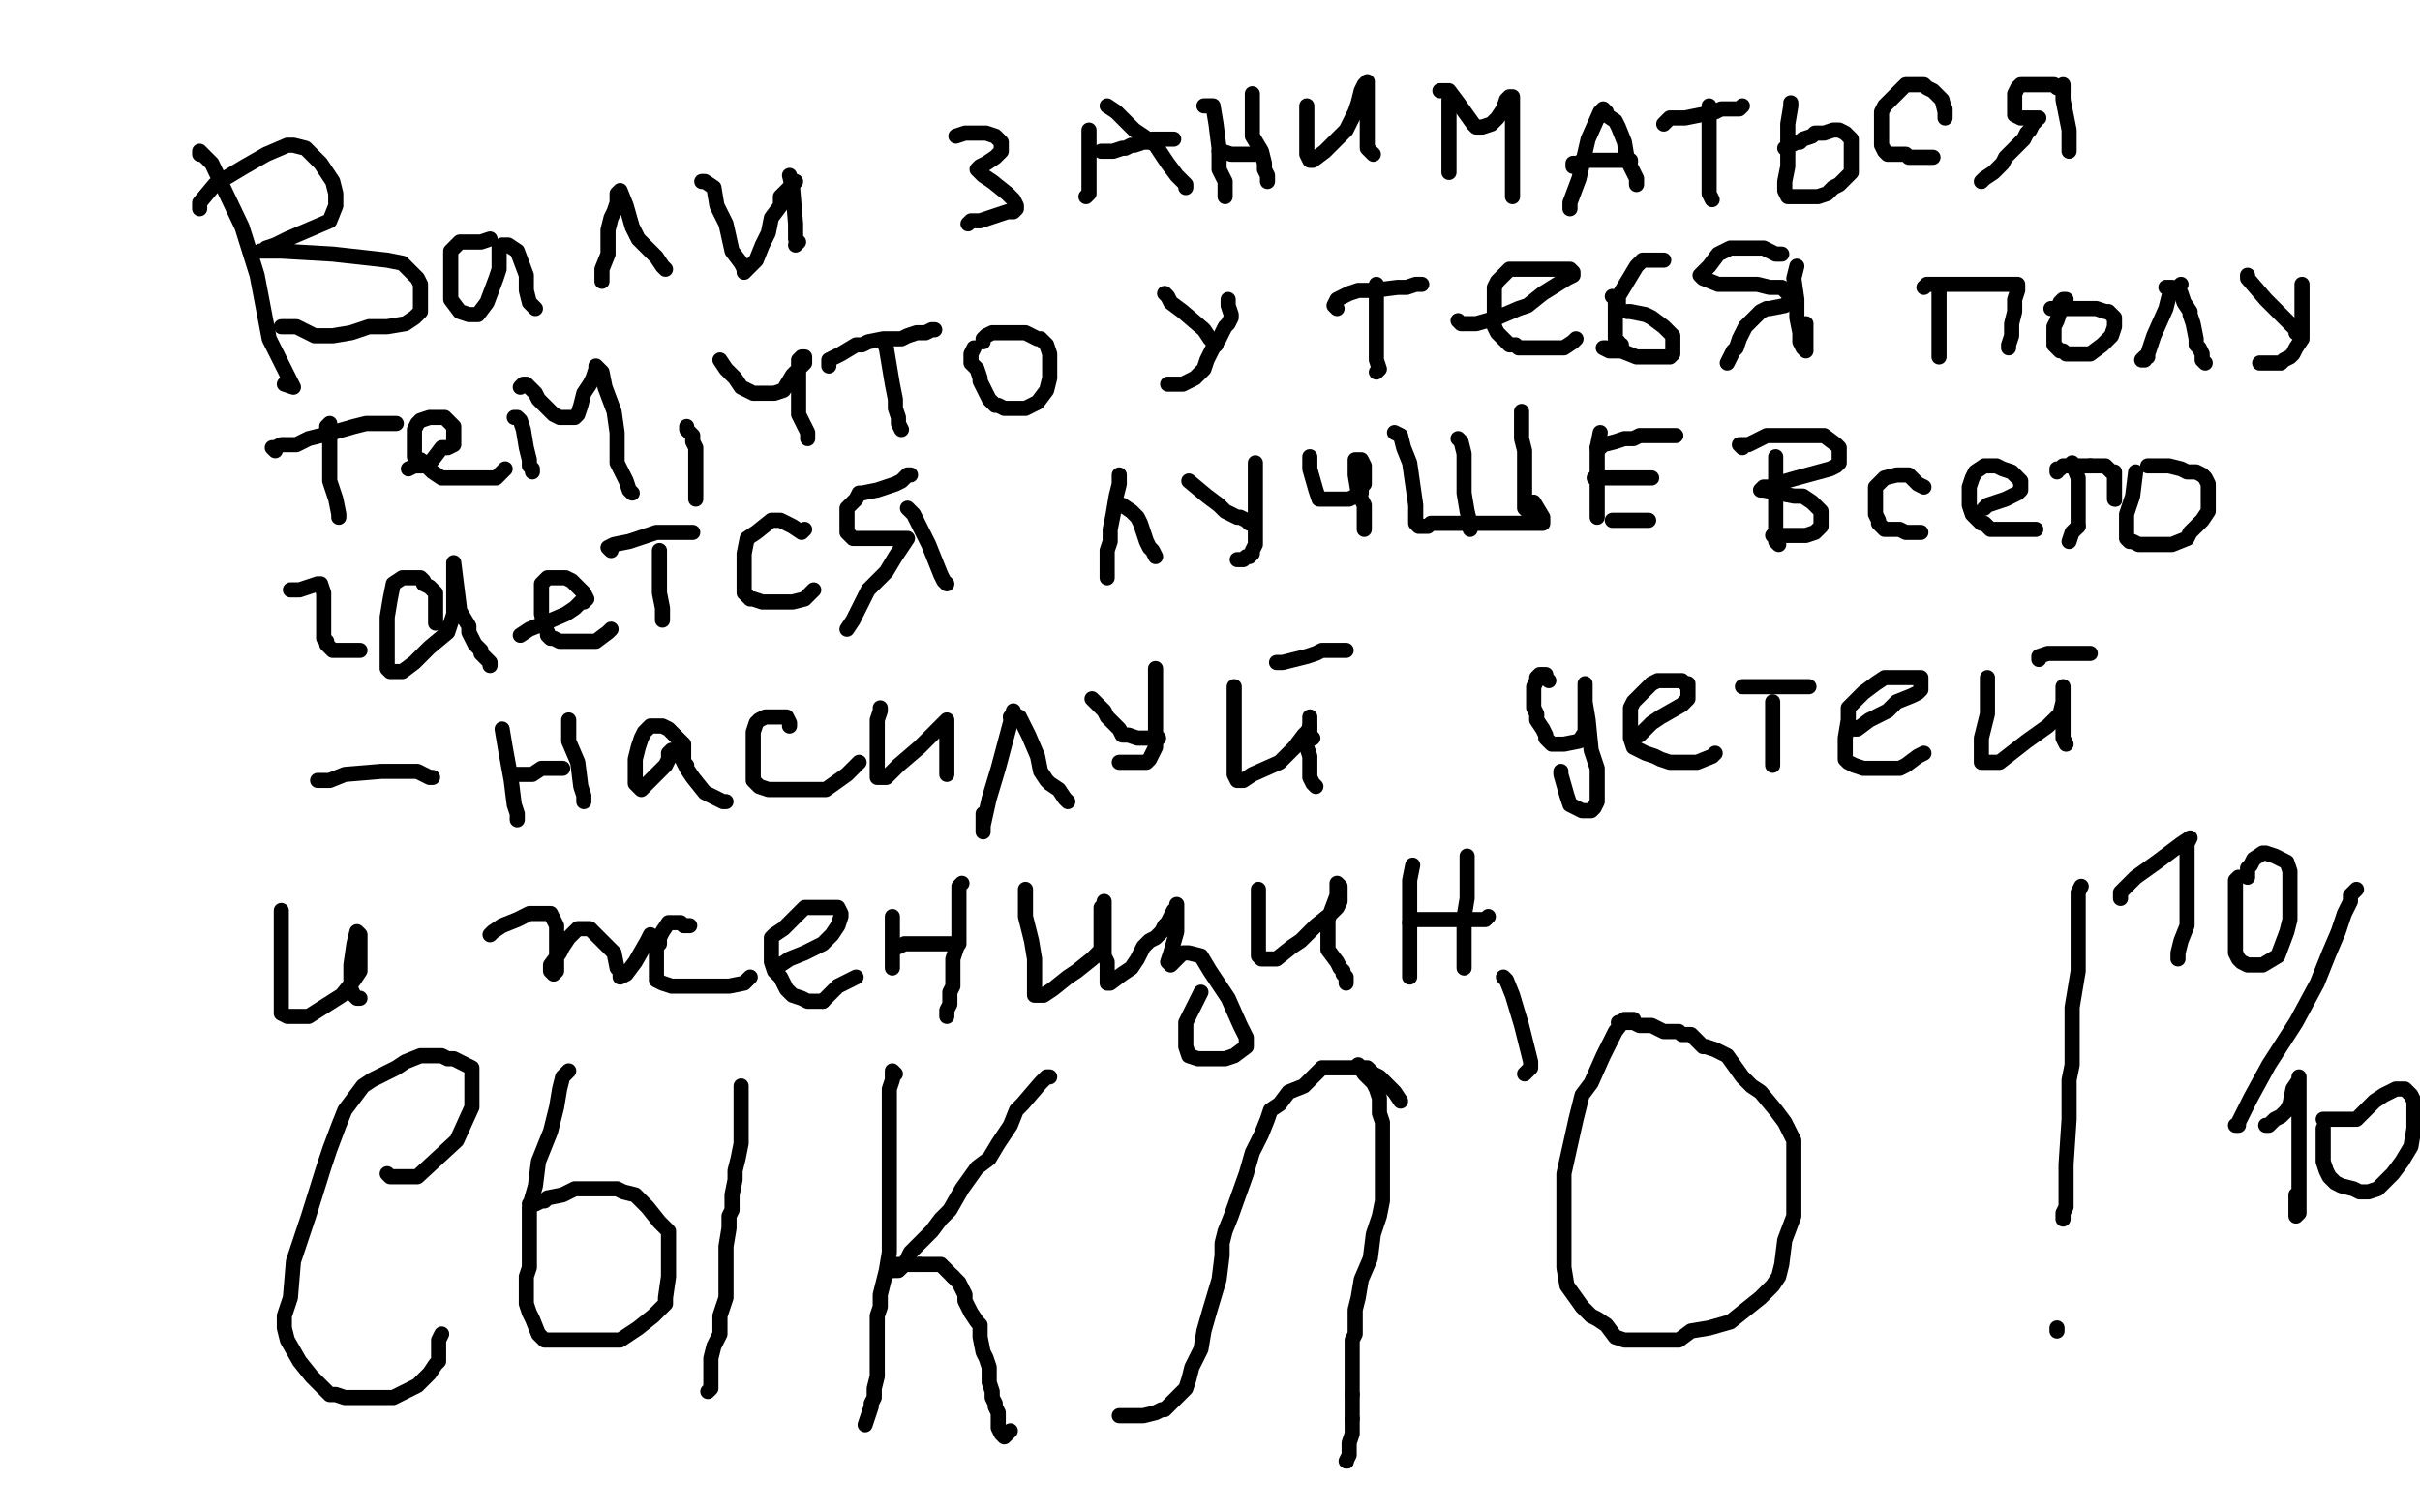 <?xml version="1.0" standalone="no"?>
<!DOCTYPE svg PUBLIC "-//W3C//DTD SVG 1.1//EN"
"http://www.w3.org/Graphics/SVG/1.1/DTD/svg11.dtd">

<svg width="800" height="500" version="1.1" xmlns="http://www.w3.org/2000/svg" xmlns:xlink="http://www.w3.org/1999/xlink" style="stroke-antialiasing: false"><desc>This SVG has been created on https://colorillo.com/</desc><rect x='0' y='0' width='800' height='500' style='fill: rgb(255,255,255); stroke-width:0' /><polyline points="66,51 66,50 66,50 70,54 70,54 80,75 80,75 85,91 85,91 89,112 89,112 96,126 96,126 97,128 97,128 94,127" style="fill: none; stroke: #000000; stroke-width: 5; stroke-linejoin: round; stroke-linecap: round; stroke-antialiasing: false; stroke-antialias: 0; opacity: 1.0"/>
<polyline points="66,69 66,68 66,68 66,67 66,67 71,61 71,61 81,55 81,55 88,51 88,51 95,48 95,48 97,48 97,48 101,49 106,54 110,60 111,64 111,68 109,73 102,76 95,79 91,81 88,82 87,83 86,83 93,83 110,84 128,86 133,87 138,92 139,94 139,100 139,103 137,105 134,107 128,108 122,108 116,110 110,111 104,111 98,108 95,108 94,108 93,108" style="fill: none; stroke: #000000; stroke-width: 5; stroke-linejoin: round; stroke-linecap: round; stroke-antialiasing: false; stroke-antialias: 0; opacity: 1.0"/>
<polyline points="162,79 159,80 159,80 158,80 158,80 157,80 157,80 156,80 156,80 155,80 153,80 152,80 149,83 149,89 149,92 149,97 149,99 152,103 155,104 156,104 157,104 158,104 161,100 164,92 165,89 165,87 165,85 165,83 165,82 166,81 168,81 171,83 174,91 174,96 175,100 176,101 177,102" style="fill: none; stroke: #000000; stroke-width: 5; stroke-linejoin: round; stroke-linecap: round; stroke-antialiasing: false; stroke-antialias: 0; opacity: 1.0"/>
<polyline points="199,93 199,89 199,89 201,84 201,84 201,79 201,79 201,78 201,78 201,77 201,76 202,72 203,70 204,67 204,65 204,64 205,63 207,68 209,75 211,79 213,81 214,82 216,84 217,85 219,88 220,89" style="fill: none; stroke: #000000; stroke-width: 5; stroke-linejoin: round; stroke-linecap: round; stroke-antialiasing: false; stroke-antialias: 0; opacity: 1.0"/>
<polyline points="232,60 233,60 233,60 236,62 236,62 237,68 237,68 240,74 240,74 242,83 242,83 245,87 245,87 246,89 246,89 246,90 247,89 250,86 252,81 254,77 255,72 258,68 258,65 260,63 261,62 263,60" style="fill: none; stroke: #000000; stroke-width: 5; stroke-linejoin: round; stroke-linecap: round; stroke-antialiasing: false; stroke-antialias: 0; opacity: 1.0"/>
<polyline points="261,58 262,62 262,62 263,74 263,74 263,79 263,79 264,80 264,80 263,81" style="fill: none; stroke: #000000; stroke-width: 5; stroke-linejoin: round; stroke-linecap: round; stroke-antialiasing: false; stroke-antialias: 0; opacity: 1.0"/>
<polyline points="316,45 319,44 319,44 322,44 322,44 324,44 324,44 326,44 326,44 329,45 329,45 330,46 330,46 331,47 331,47 331,48 331,50 329,52 326,54 324,55 323,56 325,58 328,60 333,64 335,66 336,68 336,69 335,70 333,70 327,72 324,73 323,73 322,73 321,73 320,74" style="fill: none; stroke: #000000; stroke-width: 5; stroke-linejoin: round; stroke-linecap: round; stroke-antialiasing: false; stroke-antialias: 0; opacity: 1.0"/>
<polyline points="360,43 360,48 360,48 360,55 360,55 360,61 360,61 360,64 360,64 359,65 359,65" style="fill: none; stroke: #000000; stroke-width: 5; stroke-linejoin: round; stroke-linecap: round; stroke-antialiasing: false; stroke-antialias: 0; opacity: 1.0"/>
<polyline points="366,35 369,37 369,37 371,39 371,39 375,43 375,43 378,45 378,45 382,48 382,48 386,54 386,54 389,58 389,58 391,60 392,61 392,62" style="fill: none; stroke: #000000; stroke-width: 5; stroke-linejoin: round; stroke-linecap: round; stroke-antialiasing: false; stroke-antialias: 0; opacity: 1.0"/>
<polyline points="364,50 365,50 365,50 368,50 368,50 371,49 371,49 372,49 372,49 374,48 374,48 375,48 375,48 378,47 379,47 380,47 381,46 384,46 388,46" style="fill: none; stroke: #000000; stroke-width: 5; stroke-linejoin: round; stroke-linecap: round; stroke-antialiasing: false; stroke-antialias: 0; opacity: 1.0"/>
<polyline points="398,35 401,35 401,35 402,41 402,41 403,49 403,49 403,56 403,56 405,60 405,60 405,64 405,64 405,65 405,65" style="fill: none; stroke: #000000; stroke-width: 5; stroke-linejoin: round; stroke-linecap: round; stroke-antialiasing: false; stroke-antialias: 0; opacity: 1.0"/>
<circle cx="416.5" cy="51.5" r="2" style="fill: #000000; stroke-antialiasing: false; stroke-antialias: 0; opacity: 1.0"/>
<polyline points="403,50 404,50 404,50 407,51 407,51 410,51 410,51 414,51 414,51 415,51 415,51 416,51 416,51" style="fill: none; stroke: #000000; stroke-width: 5; stroke-linejoin: round; stroke-linecap: round; stroke-antialiasing: false; stroke-antialias: 0; opacity: 1.0"/>
<polyline points="414,31 414,39 414,39 414,45 414,45 417,50 417,50 418,54 418,54 418,56 418,56 419,58 419,58 419,59 419,60" style="fill: none; stroke: #000000; stroke-width: 5; stroke-linejoin: round; stroke-linecap: round; stroke-antialiasing: false; stroke-antialias: 0; opacity: 1.0"/>
<polyline points="432,35 432,39 432,39 432,45 432,45 432,50 432,50 432,51 432,51 433,53 433,53 434,53 438,50 445,43 447,39 448,37 449,34 450,30 451,28 452,27 452,32 452,38 452,43 452,46 452,47 452,48 452,49 453,50 454,51" style="fill: none; stroke: #000000; stroke-width: 5; stroke-linejoin: round; stroke-linecap: round; stroke-antialiasing: false; stroke-antialias: 0; opacity: 1.0"/>
<polyline points="479,33 479,34 479,34 479,41 479,41 479,49 479,49 479,53 479,53 479,56 479,56 479,57 479,57" style="fill: none; stroke: #000000; stroke-width: 5; stroke-linejoin: round; stroke-linecap: round; stroke-antialiasing: false; stroke-antialias: 0; opacity: 1.0"/>
<polyline points="476,30 477,30 477,30 479,30 479,30 482,34 482,34 487,41 487,41 488,42 488,42 489,42 490,42 493,41 495,39 497,36 498,33 499,32 500,32 500,38 500,45 500,57 500,62 500,64 500,65" style="fill: none; stroke: #000000; stroke-width: 5; stroke-linejoin: round; stroke-linecap: round; stroke-antialiasing: false; stroke-antialias: 0; opacity: 1.0"/>
<polyline points="531,37 530,36 530,36 529,37 529,37 525,46 525,46 522,59 522,59 519,67 519,67 519,69 519,69 519,68" style="fill: none; stroke: #000000; stroke-width: 5; stroke-linejoin: round; stroke-linecap: round; stroke-antialiasing: false; stroke-antialias: 0; opacity: 1.0"/>
<polyline points="529,38 531,38 531,38 534,40 534,40 535,42 535,42 537,47 537,47 538,53 538,53 540,57 540,57 541,59 541,59 541,60 541,61" style="fill: none; stroke: #000000; stroke-width: 5; stroke-linejoin: round; stroke-linecap: round; stroke-antialiasing: false; stroke-antialias: 0; opacity: 1.0"/>
<polyline points="520,55 520,54 520,54 522,54 522,54 523,53 523,53 527,53 527,53 531,53 531,53 533,53 533,53 534,53 535,53 537,53 539,53" style="fill: none; stroke: #000000; stroke-width: 5; stroke-linejoin: round; stroke-linecap: round; stroke-antialiasing: false; stroke-antialias: 0; opacity: 1.0"/>
<circle cx="539.5" cy="53.5" r="2" style="fill: #000000; stroke-antialiasing: false; stroke-antialias: 0; opacity: 1.0"/>
<polyline points="565,35 565,43 565,43 565,47 565,47 565,54 565,54 565,59 565,59 565,62 565,62 565,63 565,63 565,64 565,64 566,66" style="fill: none; stroke: #000000; stroke-width: 5; stroke-linejoin: round; stroke-linecap: round; stroke-antialiasing: false; stroke-antialias: 0; opacity: 1.0"/>
<polyline points="550,41 551,40 551,40 552,39 552,39 553,39 553,39 557,39 557,39 562,38 562,38 567,37 567,37 569,36 569,36 571,36 573,36 574,36 575,36 576,35" style="fill: none; stroke: #000000; stroke-width: 5; stroke-linejoin: round; stroke-linecap: round; stroke-antialiasing: false; stroke-antialias: 0; opacity: 1.0"/>
<polyline points="592,34 592,35 592,35 591,41 591,41 591,49 591,49 591,55 591,55 590,60 590,60 590,62 590,62 590,63 590,63 591,65 592,65 596,65 601,65 604,64 606,62 608,61 609,60 612,57 612,54 612,52 612,50 612,49 612,46 610,44 608,43 607,43 606,43 603,44 602,44 601,44 600,44 599,45 596,46 595,47 594,47 592,48 590,49" style="fill: none; stroke: #000000; stroke-width: 5; stroke-linejoin: round; stroke-linecap: round; stroke-antialiasing: false; stroke-antialias: 0; opacity: 1.0"/>
<polyline points="643,36 643,37 643,37 643,39 643,39 643,37 642,33 641,32 640,31 639,30 637,29 636,28 635,28 634,28 633,28 630,28 625,33 623,35 622,37 622,39 622,42 622,45 622,48 623,50 624,51 626,51 627,51 630,51 631,52 633,52 634,52 637,52 639,52" style="fill: none; stroke: #000000; stroke-width: 5; stroke-linejoin: round; stroke-linecap: round; stroke-antialiasing: false; stroke-antialias: 0; opacity: 1.0"/>
<polyline points="682,28 682,30 682,30 682,33 682,33 683,38 683,38 684,43 684,43 684,47 684,47 684,50 684,50" style="fill: none; stroke: #000000; stroke-width: 5; stroke-linejoin: round; stroke-linecap: round; stroke-antialiasing: false; stroke-antialias: 0; opacity: 1.0"/>
<polyline points="682,29 681,29 681,29 680,29 680,29 679,28 679,28 678,28 678,28 677,28 677,28 675,28 675,28 673,28 671,28 669,28 668,28 667,29 666,31 666,32 666,35 666,36 666,37 666,38 668,39 669,39 670,39 671,39 672,39 673,39 674,39 673,39 673,40 672,41 671,43 670,44 669,46 668,47 667,48 666,49 664,51 663,52 662,54 659,57 656,59 655,60" style="fill: none; stroke: #000000; stroke-width: 5; stroke-linejoin: round; stroke-linecap: round; stroke-antialiasing: false; stroke-antialias: 0; opacity: 1.0"/>
<polyline points="108,141 109,140 109,140 109,141 109,141 109,147 109,147 109,152 109,152 109,155 109,155 109,159 109,159 111,165 111,165 112,170 112,171" style="fill: none; stroke: #000000; stroke-width: 5; stroke-linejoin: round; stroke-linecap: round; stroke-antialiasing: false; stroke-antialias: 0; opacity: 1.0"/>
<polyline points="91,149 90,148 90,148 91,148 91,148 93,147 93,147 95,147 95,147 98,147 98,147 102,145 102,145 110,143 117,141 121,140 123,140 125,140 127,140 129,140 130,140 131,140" style="fill: none; stroke: #000000; stroke-width: 5; stroke-linejoin: round; stroke-linecap: round; stroke-antialiasing: false; stroke-antialias: 0; opacity: 1.0"/>
<polyline points="135,155 137,154 137,154 138,154 138,154 140,154 140,154 143,152 143,152 146,148 147,148 148,148 150,147 150,145 150,144 150,143 150,141 148,139 147,138 146,138 145,138 144,138 142,138 139,139 138,140 137,142 137,143 137,148 137,150 137,151 138,152 139,152 140,153 142,155 143,156 146,158 147,158 148,158 152,158 154,158 156,158 158,158 161,158 162,158 164,158 166,156 167,155" style="fill: none; stroke: #000000; stroke-width: 5; stroke-linejoin: round; stroke-linecap: round; stroke-antialiasing: false; stroke-antialias: 0; opacity: 1.0"/>
<polyline points="170,138 171,138 171,138 172,139 172,139 173,142 173,142 174,148 174,148 175,152 175,152 175,154 175,154 176,155 176,155 176,156" style="fill: none; stroke: #000000; stroke-width: 5; stroke-linejoin: round; stroke-linecap: round; stroke-antialiasing: false; stroke-antialias: 0; opacity: 1.0"/>
<polyline points="172,128 173,127 173,127 174,127 174,127 175,128 175,128 176,129 176,129 177,130 177,130 178,132 178,132 179,133 179,133 181,135 182,136 183,137 185,138 186,138 187,138 188,138 189,138 190,138 191,137 192,134 193,130 195,127 196,125 197,122 197,121 199,123 200,128 203,136 204,143 204,149 204,151 204,152 204,153 205,155 207,159 208,162 209,163" style="fill: none; stroke: #000000; stroke-width: 5; stroke-linejoin: round; stroke-linecap: round; stroke-antialiasing: false; stroke-antialias: 0; opacity: 1.0"/>
<polyline points="227,141 227,142 227,142 228,143 228,143 229,144 229,144 229,146 229,146 230,148 230,148 230,151 230,151 230,156 230,156 230,161 230,165" style="fill: none; stroke: #000000; stroke-width: 5; stroke-linejoin: round; stroke-linecap: round; stroke-antialiasing: false; stroke-antialias: 0; opacity: 1.0"/>
<polyline points="238,119 240,122 240,122 242,124 242,124 243,125 243,125 245,128 245,128 249,130 250,130 253,130 256,130 259,129 262,124 264,122 266,120 266,119 266,118 265,118 264,119 264,122 264,129 264,137 267,143 267,144 267,145" style="fill: none; stroke: #000000; stroke-width: 5; stroke-linejoin: round; stroke-linecap: round; stroke-antialiasing: false; stroke-antialias: 0; opacity: 1.0"/>
<polyline points="292,113 293,115 293,115 294,121 294,121 295,127 295,127 296,132 296,132 296,133 296,133 296,135 296,135 297,138 297,140 298,142" style="fill: none; stroke: #000000; stroke-width: 5; stroke-linejoin: round; stroke-linecap: round; stroke-antialiasing: false; stroke-antialias: 0; opacity: 1.0"/>
<polyline points="274,121 274,120 274,120 274,119 274,119 276,118 276,118 278,117 278,117 283,114 283,114 285,114 285,114 287,113 287,113 292,112 295,112 298,112 300,111 303,110 304,110 305,110 306,110 308,109 309,109" style="fill: none; stroke: #000000; stroke-width: 5; stroke-linejoin: round; stroke-linecap: round; stroke-antialiasing: false; stroke-antialias: 0; opacity: 1.0"/>
<polyline points="322,115 321,117 321,117 321,118 321,118 321,119 321,119 321,120 321,120 323,122 323,122 324,125 324,125 324,126 324,126 326,130 327,132 329,134 330,134 332,135 335,135 339,135 343,133 346,129 347,125 347,122 347,119 347,117 346,114 344,112 343,112 341,111 339,110 338,110 336,110 334,110 333,110 332,110 330,110 329,110 328,110 326,111 325,112 325,113" style="fill: none; stroke: #000000; stroke-width: 5; stroke-linejoin: round; stroke-linecap: round; stroke-antialiasing: false; stroke-antialias: 0; opacity: 1.0"/>
<polyline points="385,97 386,98 386,98 387,100 387,100 391,103 391,103 398,109 398,109 400,112 400,112 402,114 402,114" style="fill: none; stroke: #000000; stroke-width: 5; stroke-linejoin: round; stroke-linecap: round; stroke-antialiasing: false; stroke-antialias: 0; opacity: 1.0"/>
<polyline points="406,99 406,101 406,101 407,104 407,104 407,105 407,105 406,107 406,107 405,108 405,108 403,112 403,112 401,115 401,115 399,119 398,122 397,123 395,125 391,127 390,127 387,127 386,127 388,127 390,127" style="fill: none; stroke: #000000; stroke-width: 5; stroke-linejoin: round; stroke-linecap: round; stroke-antialiasing: false; stroke-antialias: 0; opacity: 1.0"/>
<polyline points="455,94 455,97 455,97 455,104 455,104 455,113 455,113 455,119 455,119 456,122 456,122 455,123" style="fill: none; stroke: #000000; stroke-width: 5; stroke-linejoin: round; stroke-linecap: round; stroke-antialiasing: false; stroke-antialias: 0; opacity: 1.0"/>
<polyline points="442,102 441,101 441,101 442,99 442,99 446,97 446,97 449,96 449,96 450,96 454,96 462,95 465,95 468,94 469,94 470,94" style="fill: none; stroke: #000000; stroke-width: 5; stroke-linejoin: round; stroke-linecap: round; stroke-antialiasing: false; stroke-antialias: 0; opacity: 1.0"/>
<polyline points="482,106 483,107 483,107 488,107 488,107 495,105 495,105 502,102 502,102 505,101 505,101 510,97 510,97 518,92 518,92 520,91 520,90 519,89 517,89 515,89 510,89 505,89 500,89 499,89 498,90 497,91 496,92 495,93 494,95 494,97 494,100 494,103 494,106 494,108 495,110 496,111 497,112 498,113 499,114 501,114 502,115 503,115 504,115 506,115 510,115 512,115 515,115 517,115 520,113 521,112" style="fill: none; stroke: #000000; stroke-width: 5; stroke-linejoin: round; stroke-linecap: round; stroke-antialiasing: false; stroke-antialias: 0; opacity: 1.0"/>
<polyline points="533,98 534,99 534,99 534,103 534,103 534,107 534,107 534,112 534,112 535,113 535,113 535,114 536,114 536,115" style="fill: none; stroke: #000000; stroke-width: 5; stroke-linejoin: round; stroke-linecap: round; stroke-antialiasing: false; stroke-antialias: 0; opacity: 1.0"/>
<polyline points="535,102 535,98 535,98 538,93 538,93 541,88 541,88 543,86 543,86 546,86 547,86 549,86 550,86" style="fill: none; stroke: #000000; stroke-width: 5; stroke-linejoin: round; stroke-linecap: round; stroke-antialiasing: false; stroke-antialias: 0; opacity: 1.0"/>
<polyline points="539,103 538,103 538,103 539,103 539,103 544,104 546,105 550,108 553,111 553,113 553,116 553,117 552,118 550,118 548,118 544,118 541,118 536,116 532,116 530,115 531,115" style="fill: none; stroke: #000000; stroke-width: 5; stroke-linejoin: round; stroke-linecap: round; stroke-antialiasing: false; stroke-antialias: 0; opacity: 1.0"/>
<polyline points="594,88 593,92 593,92 594,99 594,99 594,102 594,102 594,105 594,105 595,110 595,110 595,113 596,115 597,116 597,113 597,107" style="fill: none; stroke: #000000; stroke-width: 5; stroke-linejoin: round; stroke-linecap: round; stroke-antialiasing: false; stroke-antialias: 0; opacity: 1.0"/>
<polyline points="589,84 588,84 588,84 587,84 587,84 585,83 585,83 583,82 583,82 582,82 582,82 581,82 581,82 578,82 578,82 575,82 572,82 570,83 568,84 565,88 564,89 563,90 562,91 563,92 568,94 570,94 571,94 572,94 574,94 576,94 577,94 578,94 581,94 585,95 586,95 587,95 589,95 591,97 592,98 593,99 591,100 590,101 585,102 584,102 582,103 581,104 577,108 575,112 574,115 573,116 572,118 571,120" style="fill: none; stroke: #000000; stroke-width: 5; stroke-linejoin: round; stroke-linecap: round; stroke-antialiasing: false; stroke-antialias: 0; opacity: 1.0"/>
<polyline points="641,96 641,102 641,102 641,109 641,109 641,115 641,115 641,117 641,117 641,118 641,118" style="fill: none; stroke: #000000; stroke-width: 5; stroke-linejoin: round; stroke-linecap: round; stroke-antialiasing: false; stroke-antialias: 0; opacity: 1.0"/>
<polyline points="636,95 637,94 637,94 643,94 643,94 649,94 649,94 655,94 655,94 657,94 657,94 661,94 661,94 663,94 665,94 667,94 667,96 666,99 666,103 665,107 665,111 664,114 664,115" style="fill: none; stroke: #000000; stroke-width: 5; stroke-linejoin: round; stroke-linecap: round; stroke-antialiasing: false; stroke-antialias: 0; opacity: 1.0"/>
<polyline points="683,99 682,99 682,99 681,100 681,100 681,103 681,103 680,106 680,106 679,108 679,108 679,109 679,109 679,110 679,113 679,114 680,115 681,116 682,116 683,117 684,117 687,117 691,117 695,114 696,113 698,111 699,108 699,107 699,106 699,105 697,103 696,103 693,102 692,102 689,102 688,102 687,102 686,102 685,102 684,102 682,102 679,102 678,102" style="fill: none; stroke: #000000; stroke-width: 5; stroke-linejoin: round; stroke-linecap: round; stroke-antialiasing: false; stroke-antialias: 0; opacity: 1.0"/>
<polyline points="721,94 720,95 720,95 718,97 718,97 717,98 717,98 716,102 716,102 712,111 712,111 710,117 710,118 709,118 708,119 709,119" style="fill: none; stroke: #000000; stroke-width: 5; stroke-linejoin: round; stroke-linecap: round; stroke-antialiasing: false; stroke-antialias: 0; opacity: 1.0"/>
<polyline points="716,95 718,95 718,95 721,97 721,97 722,100 722,100 724,103 724,103 724,104 724,104 725,107 725,107 726,112 726,114 727,115 728,117 728,118 728,119 729,120" style="fill: none; stroke: #000000; stroke-width: 5; stroke-linejoin: round; stroke-linecap: round; stroke-antialiasing: false; stroke-antialias: 0; opacity: 1.0"/>
<polyline points="743,91 743,92 743,92 749,99 749,99 751,101 751,101 753,103 753,103 754,104 754,104 756,106 758,108 759,109 759,110" style="fill: none; stroke: #000000; stroke-width: 5; stroke-linejoin: round; stroke-linecap: round; stroke-antialiasing: false; stroke-antialias: 0; opacity: 1.0"/>
<polyline points="761,94 761,96 761,96 761,100 761,100 761,104 761,104 761,107 761,107 761,109 761,109 761,111 761,111 761,112 761,112 759,115 758,117 757,118 755,119 754,120 752,120 751,120 749,120 748,120 747,120" style="fill: none; stroke: #000000; stroke-width: 5; stroke-linejoin: round; stroke-linecap: round; stroke-antialiasing: false; stroke-antialias: 0; opacity: 1.0"/>
<polyline points="96,195 99,195 99,195 102,194 102,194 105,193 105,193 106,193 106,193 107,196 107,202 107,206 107,209 107,211 108,212 108,213 110,215 111,215 113,215 116,215 118,215 119,215" style="fill: none; stroke: #000000; stroke-width: 5; stroke-linejoin: round; stroke-linecap: round; stroke-antialiasing: false; stroke-antialias: 0; opacity: 1.0"/>
<polyline points="144,206 144,205 144,205 144,203 144,203 144,201 144,201 144,200 144,200 144,198 144,198 144,197 144,197 144,196 144,196 142,194 140,193 140,192 139,191 138,191 137,191 136,191 135,191 133,191 130,193 129,198 128,204 128,208 128,213 128,218 128,221 129,222 130,222 133,222 137,219 142,214 148,209 150,203 150,195 150,189 150,186 151,194 152,202 155,207 155,208 155,209 156,211 157,213 158,214 159,215 159,216 160,217 161,218 162,219 162,220" style="fill: none; stroke: #000000; stroke-width: 5; stroke-linejoin: round; stroke-linecap: round; stroke-antialiasing: false; stroke-antialias: 0; opacity: 1.0"/>
<polyline points="172,210 175,208 175,208 180,206 180,206 187,203 187,203 190,201 190,201 192,199 192,199 193,199 193,199 194,198 193,196 191,194 190,193 189,192 187,191 186,191 185,191 184,191 182,191 181,191 179,193 179,195 179,196 179,198 179,200 179,203 180,207 181,209 181,210 182,211 183,211 185,212 186,212 188,212 189,212 191,212 192,212 193,212 195,212 197,212 201,209 202,208" style="fill: none; stroke: #000000; stroke-width: 5; stroke-linejoin: round; stroke-linecap: round; stroke-antialiasing: false; stroke-antialias: 0; opacity: 1.0"/>
<polyline points="218,182 218,184 218,184 218,188 218,188 218,192 218,192 218,196 218,196 219,201 219,201 219,203 219,203 219,205 219,205" style="fill: none; stroke: #000000; stroke-width: 5; stroke-linejoin: round; stroke-linecap: round; stroke-antialiasing: false; stroke-antialias: 0; opacity: 1.0"/>
<polyline points="202,182 201,181 201,181 203,180 203,180 208,179 208,179 214,177 214,177 217,176 217,176 221,176 224,176 226,176 228,176 229,176" style="fill: none; stroke: #000000; stroke-width: 5; stroke-linejoin: round; stroke-linecap: round; stroke-antialiasing: false; stroke-antialias: 0; opacity: 1.0"/>
<polyline points="266,175 265,176 265,176 262,174 262,174 260,173 260,173 258,172 258,172 257,172 257,172 255,172 250,176 247,178 246,183 246,190 246,194 246,196 247,197 248,198 249,198 252,199 254,199 259,199 262,199 266,198 268,196 269,195" style="fill: none; stroke: #000000; stroke-width: 5; stroke-linejoin: round; stroke-linecap: round; stroke-antialiasing: false; stroke-antialias: 0; opacity: 1.0"/>
<polyline points="300,168 302,170 302,170 304,174 304,174 307,180 307,180 309,185 309,185 311,190 311,190 312,192 312,192 313,193 313,193" style="fill: none; stroke: #000000; stroke-width: 5; stroke-linejoin: round; stroke-linecap: round; stroke-antialiasing: false; stroke-antialias: 0; opacity: 1.0"/>
<polyline points="301,157 300,157 300,157 299,158 299,158 298,159 298,159 296,160 293,161 290,162 285,163 284,163 283,165 282,166 280,168 280,170 280,173 280,174 280,176 282,178 283,178 285,178 289,178 294,178 298,178 299,178 300,178 298,181 296,184 293,189 287,195 285,199 282,205 280,208" style="fill: none; stroke: #000000; stroke-width: 5; stroke-linejoin: round; stroke-linecap: round; stroke-antialiasing: false; stroke-antialias: 0; opacity: 1.0"/>
<polyline points="370,157 370,160 370,160 369,164 369,164 368,170 368,170 367,175 367,175 367,177 367,177 367,179 367,179 366,182 366,182 366,184 366,185 366,186 366,188 366,191" style="fill: none; stroke: #000000; stroke-width: 5; stroke-linejoin: round; stroke-linecap: round; stroke-antialiasing: false; stroke-antialias: 0; opacity: 1.0"/>
<polyline points="371,167 374,169 374,169 376,171 376,171 377,173 377,173 378,176 378,176 379,179 379,179 380,181 380,181 381,182 382,184" style="fill: none; stroke: #000000; stroke-width: 5; stroke-linejoin: round; stroke-linecap: round; stroke-antialiasing: false; stroke-antialias: 0; opacity: 1.0"/>
<polyline points="393,159 399,164 399,164 403,167 403,167 404,168 404,168 405,169 405,169 407,170 407,170 409,171 409,171 410,171 410,171 412,172 413,173 414,173" style="fill: none; stroke: #000000; stroke-width: 5; stroke-linejoin: round; stroke-linecap: round; stroke-antialiasing: false; stroke-antialias: 0; opacity: 1.0"/>
<polyline points="415,153 415,156 415,156 415,162 415,162 415,168 415,168 415,172 415,172 415,174 415,174 415,176 415,176 415,180 415,180 414,182 414,183 413,184 412,184 411,185 410,185 409,185" style="fill: none; stroke: #000000; stroke-width: 5; stroke-linejoin: round; stroke-linecap: round; stroke-antialiasing: false; stroke-antialias: 0; opacity: 1.0"/>
<polyline points="433,151 433,155 433,155 435,162 435,162 436,165 436,165 438,165 442,165 444,165 446,165 450,163 450,161 451,160 451,157 451,155 451,154 450,152 449,152 448,152 448,157 449,163 451,167 451,169 451,170 451,172 451,174 451,175" style="fill: none; stroke: #000000; stroke-width: 5; stroke-linejoin: round; stroke-linecap: round; stroke-antialiasing: false; stroke-antialias: 0; opacity: 1.0"/>
<polyline points="461,143 463,144 463,144 464,148 464,148 466,153 466,153 467,160 467,160 468,167 468,167 468,172 468,172 468,173 468,173 469,174 470,174 471,174 472,174 473,173 476,173 486,173 492,173 500,173 503,173 505,173 506,173 507,173 508,173 509,173 510,173 510,171 507,166" style="fill: none; stroke: #000000; stroke-width: 5; stroke-linejoin: round; stroke-linecap: round; stroke-antialiasing: false; stroke-antialias: 0; opacity: 1.0"/>
<polyline points="503,136 503,141 503,141 503,145 503,145 504,149 504,149 504,155 504,155 504,161 504,161 504,166 504,166 504,168 504,168 505,169" style="fill: none; stroke: #000000; stroke-width: 5; stroke-linejoin: round; stroke-linecap: round; stroke-antialiasing: false; stroke-antialias: 0; opacity: 1.0"/>
<polyline points="482,145 483,146 483,146 484,150 484,150 484,155 484,155 484,159 484,159 484,163 484,163 485,169 485,169 486,173 486,173 486,174 486,175" style="fill: none; stroke: #000000; stroke-width: 5; stroke-linejoin: round; stroke-linecap: round; stroke-antialiasing: false; stroke-antialias: 0; opacity: 1.0"/>
<polyline points="529,143 528,148 528,148 528,159 528,159 528,165 528,165 528,170 528,170 528,171 528,171" style="fill: none; stroke: #000000; stroke-width: 5; stroke-linejoin: round; stroke-linecap: round; stroke-antialiasing: false; stroke-antialias: 0; opacity: 1.0"/>
<polyline points="528,148 529,148 529,148 530,147 530,147 534,146 534,146 537,145 537,145 540,145 540,145 542,144 542,144 543,144 543,144 545,144 547,144 550,144 553,144 554,144" style="fill: none; stroke: #000000; stroke-width: 5; stroke-linejoin: round; stroke-linecap: round; stroke-antialiasing: false; stroke-antialias: 0; opacity: 1.0"/>
<polyline points="527,158 529,158 529,158 534,158 534,158 539,158 539,158 543,158 543,158 545,158 545,158 546,158 546,158" style="fill: none; stroke: #000000; stroke-width: 5; stroke-linejoin: round; stroke-linecap: round; stroke-antialiasing: false; stroke-antialias: 0; opacity: 1.0"/>
<polyline points="533,172 536,172 536,172 539,172 539,172 541,172 541,172 544,172 544,172 545,172 545,172" style="fill: none; stroke: #000000; stroke-width: 5; stroke-linejoin: round; stroke-linecap: round; stroke-antialiasing: false; stroke-antialias: 0; opacity: 1.0"/>
<polyline points="587,151 587,153 587,153 587,158 587,158 587,162 587,162 587,167 587,167 587,170 587,170 587,173 587,173 587,177 587,177 587,179 588,180" style="fill: none; stroke: #000000; stroke-width: 5; stroke-linejoin: round; stroke-linecap: round; stroke-antialiasing: false; stroke-antialias: 0; opacity: 1.0"/>
<polyline points="576,148 575,147 575,147 576,147 576,147 578,147 578,147 580,146 580,146 584,144 584,144 586,144 586,144 589,144 589,144 594,144 599,144 601,144 603,144 607,147 608,148 608,149 608,150 608,152 608,153 607,154 605,155 594,158 587,160 585,161 584,161 583,161 582,162 583,162 588,163 593,164 596,164 599,166 600,167 602,169 602,170 602,172 602,173 602,174 600,176 597,177 595,177 592,177 589,177 587,177 586,177" style="fill: none; stroke: #000000; stroke-width: 5; stroke-linejoin: round; stroke-linecap: round; stroke-antialiasing: false; stroke-antialias: 0; opacity: 1.0"/>
<polyline points="636,161 634,160 634,160 633,159 633,159 631,157 631,157 630,157 630,157 629,157 629,157 628,157 627,157 623,158 622,159 620,161 620,164 620,167 620,169 620,170 621,172 621,173 622,174 623,175 624,175 626,175 627,175 628,175 630,176 632,176 635,176" style="fill: none; stroke: #000000; stroke-width: 5; stroke-linejoin: round; stroke-linecap: round; stroke-antialiasing: false; stroke-antialias: 0; opacity: 1.0"/>
<polyline points="656,168 657,167 657,167 660,166 660,166 663,165 663,165 665,164 665,164 667,163 667,163 668,162 668,162 668,161 668,161 668,160 668,159 667,158 666,157 665,156 662,155 660,154 658,154 657,154 656,154 653,156 652,158 651,161 651,164 651,166 651,167 652,170 653,171 654,172 655,173 656,173 658,175 659,175 660,175 661,175 662,175 664,175 666,175 668,175 672,175 673,175" style="fill: none; stroke: #000000; stroke-width: 5; stroke-linejoin: round; stroke-linecap: round; stroke-antialiasing: false; stroke-antialias: 0; opacity: 1.0"/>
<polyline points="687,174 686,175 685,176 684,179" style="fill: none; stroke: #000000; stroke-width: 5; stroke-linejoin: round; stroke-linecap: round; stroke-antialiasing: false; stroke-antialias: 0; opacity: 1.0"/>
<polyline points="680,156 680,155 680,155 681,155 681,155 682,154 682,154 685,154 685,154 689,154 689,154 691,154 691,154" style="fill: none; stroke: #000000; stroke-width: 5; stroke-linejoin: round; stroke-linecap: round; stroke-antialiasing: false; stroke-antialias: 0; opacity: 1.0"/>
<polyline points="685,153 687,158 687,158 687,162 687,162 687,166 687,166 687,171 687,171 687,172 687,172 687,173 687,173 687,174 687,174" style="fill: none; stroke: #000000; stroke-width: 5; stroke-linejoin: round; stroke-linecap: round; stroke-antialiasing: false; stroke-antialias: 0; opacity: 1.0"/>
<polyline points="691,154 694,154 695,154 696,154 697,155 698,156 699,156 699,157 699,158 699,160 699,162 699,164 699,165" style="fill: none; stroke: #000000; stroke-width: 5; stroke-linejoin: round; stroke-linecap: round; stroke-antialiasing: false; stroke-antialias: 0; opacity: 1.0"/>
<circle cx="699.5" cy="165.5" r="2" style="fill: #000000; stroke-antialiasing: false; stroke-antialias: 0; opacity: 1.0"/>
<polyline points="706,156 705,164 705,164 703,170 703,170 703,177 703,177 703,178 703,178 704,179 704,179 705,179 705,179 707,180 709,180 712,180 715,180 718,180 723,178 724,176 728,172 730,169 730,164 730,162 730,160 729,158 728,157 726,156 723,156 721,155 717,154 713,154 711,154 710,154" style="fill: none; stroke: #000000; stroke-width: 5; stroke-linejoin: round; stroke-linecap: round; stroke-antialiasing: false; stroke-antialias: 0; opacity: 1.0"/>
<polyline points="105,258 106,258 106,258 109,258 109,258 114,256 114,256 126,255 126,255 131,255 131,255 134,255 134,255 135,255 135,255 136,255 138,255 140,256 142,257 143,257" style="fill: none; stroke: #000000; stroke-width: 5; stroke-linejoin: round; stroke-linecap: round; stroke-antialiasing: false; stroke-antialias: 0; opacity: 1.0"/>
<polyline points="166,241 167,247 167,247 169,258 169,258 170,266 170,266 171,269 171,269 171,270 171,270 171,271 171,271" style="fill: none; stroke: #000000; stroke-width: 5; stroke-linejoin: round; stroke-linecap: round; stroke-antialiasing: false; stroke-antialias: 0; opacity: 1.0"/>
<polyline points="169,256 170,256 170,256 176,256 176,256 179,254 179,254 182,254 182,254 183,254 183,254 184,254 184,254 185,254 186,254" style="fill: none; stroke: #000000; stroke-width: 5; stroke-linejoin: round; stroke-linecap: round; stroke-antialiasing: false; stroke-antialias: 0; opacity: 1.0"/>
<polyline points="188,238 188,239 188,239 188,241 188,241 188,245 188,245 191,252 191,252 192,260 192,260 193,263 193,263 193,264 193,264 193,265" style="fill: none; stroke: #000000; stroke-width: 5; stroke-linejoin: round; stroke-linecap: round; stroke-antialiasing: false; stroke-antialias: 0; opacity: 1.0"/>
<polyline points="227,253 226,252 226,252 226,251 226,251 226,250 226,250 226,248 226,248 226,246 226,246 225,245 225,245 224,244 224,244 221,241 219,240 218,240 217,240 215,240 213,242 212,244 211,247 210,251 210,255 210,257 210,258 210,259 211,260 212,261 214,259 217,256 220,253 221,251 221,249 222,248 223,248 225,250 227,254 229,257 233,262 235,263 237,264 239,265 240,265" style="fill: none; stroke: #000000; stroke-width: 5; stroke-linejoin: round; stroke-linecap: round; stroke-antialiasing: false; stroke-antialias: 0; opacity: 1.0"/>
<polyline points="261,240 261,239 261,239 260,237 260,237 259,237 259,237 258,237 258,237 256,237 256,237 254,237 254,237 253,237 251,238 250,239 249,242 249,246 249,249 249,252 249,255 249,258 251,260 254,261 256,261 259,261 266,261 269,261 273,261 280,256 284,252" style="fill: none; stroke: #000000; stroke-width: 5; stroke-linejoin: round; stroke-linecap: round; stroke-antialiasing: false; stroke-antialias: 0; opacity: 1.0"/>
<polyline points="291,234 291,235 291,235 290,238 290,238 290,243 290,243 290,247 290,247 290,253 290,253 290,257 290,257 293,257 297,253 304,247 307,244 311,240 313,238 313,241 313,247 313,251 313,254 313,255 313,256" style="fill: none; stroke: #000000; stroke-width: 5; stroke-linejoin: round; stroke-linecap: round; stroke-antialiasing: false; stroke-antialias: 0; opacity: 1.0"/>
<polyline points="335,235 334,239 334,239 330,254 330,254 327,264 327,264 325,273 325,273 325,275 325,275 325,272 325,269" style="fill: none; stroke: #000000; stroke-width: 5; stroke-linejoin: round; stroke-linecap: round; stroke-antialiasing: false; stroke-antialias: 0; opacity: 1.0"/>
<polyline points="334,237 335,237 335,237 337,237 337,237 340,243 340,243 343,250 343,250 344,255 344,255 346,258 346,258 347,259 347,259 350,261 352,264 353,265" style="fill: none; stroke: #000000; stroke-width: 5; stroke-linejoin: round; stroke-linecap: round; stroke-antialiasing: false; stroke-antialias: 0; opacity: 1.0"/>
<polyline points="361,231 365,235 365,235 366,237 366,237 370,241 370,241 371,243 371,243 373,243 373,243 376,244 376,244 378,244 381,244 383,244" style="fill: none; stroke: #000000; stroke-width: 5; stroke-linejoin: round; stroke-linecap: round; stroke-antialiasing: false; stroke-antialias: 0; opacity: 1.0"/>
<polyline points="382,221 382,224 382,224 382,230 382,230 382,233 382,233 382,236 382,236 382,240 382,240 382,244 382,244 382,247 382,247 381,249 380,251 379,252 378,252 375,252 372,252 371,252 370,252" style="fill: none; stroke: #000000; stroke-width: 5; stroke-linejoin: round; stroke-linecap: round; stroke-antialiasing: false; stroke-antialias: 0; opacity: 1.0"/>
<polyline points="408,227 408,231 408,231 408,239 408,239 408,247 408,247 408,252 408,252 408,255 408,255 408,256 408,256 409,258 411,258 414,256 423,252 428,247 431,243 433,241 433,240 433,238 433,237 433,238 433,242 433,243 434,244" style="fill: none; stroke: #000000; stroke-width: 5; stroke-linejoin: round; stroke-linecap: round; stroke-antialiasing: false; stroke-antialias: 0; opacity: 1.0"/>
<polyline points="422,219 423,219 423,219 424,219 424,219 428,218 428,218 432,217 432,217 435,216 435,216 437,215 437,215 438,215 439,215 441,215 443,215 444,215 445,215" style="fill: none; stroke: #000000; stroke-width: 5; stroke-linejoin: round; stroke-linecap: round; stroke-antialiasing: false; stroke-antialias: 0; opacity: 1.0"/>
<polyline points="433,240 432,243 432,243 432,247 432,247 433,250 433,250 433,255 433,255 433,256 433,256 433,257 433,257 434,259 434,259 435,260" style="fill: none; stroke: #000000; stroke-width: 5; stroke-linejoin: round; stroke-linecap: round; stroke-antialiasing: false; stroke-antialias: 0; opacity: 1.0"/>
<polyline points="512,225 511,224 511,224 511,223 511,223 510,223 510,223 509,223 509,223 508,224 508,225 507,227 507,230 507,232 507,233 507,234 508,236 508,238 510,241 511,243 511,244 512,245 513,246 514,246 517,246 522,245 524,242 524,237 524,233 524,226 524,228 524,232 525,238 526,248 528,254 528,259 528,263 528,265 527,267 526,268 525,268 523,268 519,266 518,263 516,256 516,255" style="fill: none; stroke: #000000; stroke-width: 5; stroke-linejoin: round; stroke-linecap: round; stroke-antialiasing: false; stroke-antialias: 0; opacity: 1.0"/>
<polyline points="542,243 543,242 543,242 546,239 546,239 549,237 549,237 556,233 556,233 557,232 557,232 558,231 558,231 558,229 558,227 558,226 557,226 556,225 554,225 551,225 548,225 546,226 544,228 542,230 540,232 539,234 539,235 539,239 539,242 539,244 540,247 542,248 544,249 547,250 549,251 552,252 554,252 555,252 557,252 561,252 566,250 567,249" style="fill: none; stroke: #000000; stroke-width: 5; stroke-linejoin: round; stroke-linecap: round; stroke-antialiasing: false; stroke-antialias: 0; opacity: 1.0"/>
<polyline points="586,232 586,233 586,233 586,240 586,240 586,248 586,248 586,250 586,250 586,252 586,252 586,253" style="fill: none; stroke: #000000; stroke-width: 5; stroke-linejoin: round; stroke-linecap: round; stroke-antialiasing: false; stroke-antialias: 0; opacity: 1.0"/>
<polyline points="576,227 577,227 577,227 580,227 580,227 583,227 583,227 586,227 586,227 590,227 590,227 592,227 592,227 594,227 594,227 596,227 598,227" style="fill: none; stroke: #000000; stroke-width: 5; stroke-linejoin: round; stroke-linecap: round; stroke-antialiasing: false; stroke-antialias: 0; opacity: 1.0"/>
<polyline points="612,240 613,241 613,241 614,241 614,241 618,238 618,238 624,235 624,235 627,232 627,232 632,230 632,230 634,229 635,228 635,226 635,225 635,224 633,224 631,224 626,224 623,224 620,226 616,229 615,230 614,231 612,233 611,234 611,235 611,238 610,244 610,247 610,250 610,251 611,252 613,253 616,254 620,254 623,254 626,254 628,254 630,253 634,250 636,249" style="fill: none; stroke: #000000; stroke-width: 5; stroke-linejoin: round; stroke-linecap: round; stroke-antialiasing: false; stroke-antialias: 0; opacity: 1.0"/>
<polyline points="657,224 657,226 657,226 657,236 657,236 655,244 655,244 655,248 655,248 655,252 655,252 656,252 657,252 661,252 670,245 677,240 681,236 682,232 682,228 682,227 682,233 682,239 682,242 682,244 683,246" style="fill: none; stroke: #000000; stroke-width: 5; stroke-linejoin: round; stroke-linecap: round; stroke-antialiasing: false; stroke-antialias: 0; opacity: 1.0"/>
<polyline points="674,218 674,217 674,217 677,216 677,216 680,216 680,216 683,216 683,216 687,216 687,216 689,216 689,216 690,216 690,216 691,216" style="fill: none; stroke: #000000; stroke-width: 5; stroke-linejoin: round; stroke-linecap: round; stroke-antialiasing: false; stroke-antialias: 0; opacity: 1.0"/>
<polyline points="93,301 93,305 93,305 93,315 93,315 93,323 93,323 93,329 93,329 93,331 93,331 93,333 93,333 93,335 93,335 95,336 102,336 113,329 117,324 119,321 119,317 119,312 119,310 119,309 118,308 117,312 116,319 116,324 116,326 116,327 117,329 118,330 119,330" style="fill: none; stroke: #000000; stroke-width: 5; stroke-linejoin: round; stroke-linecap: round; stroke-antialiasing: false; stroke-antialias: 0; opacity: 1.0"/>
<polyline points="162,309 163,308 163,308 166,306 166,306 171,304 171,304 175,302 175,302 177,302 177,302 178,302 178,302 180,302 180,302 182,302 184,306 184,311 184,316 184,321 183,322 182,321 182,319 185,315 186,313 188,310 189,309 190,308 191,307 192,307 195,307 199,311 203,315 204,320 205,321 205,322 205,323 207,322 210,318 214,311 215,309" style="fill: none; stroke: #000000; stroke-width: 5; stroke-linejoin: round; stroke-linecap: round; stroke-antialiasing: false; stroke-antialias: 0; opacity: 1.0"/>
<polyline points="227,306 228,306 228,306 226,306 226,306 225,305 225,305 224,305 224,305 221,305 221,305 219,308 219,308 218,310 218,312 217,313 217,316 217,318 217,321 217,323 217,324 219,325 222,326 224,326 228,326 231,326 236,326 241,326 246,325 248,323" style="fill: none; stroke: #000000; stroke-width: 5; stroke-linejoin: round; stroke-linecap: round; stroke-antialiasing: false; stroke-antialias: 0; opacity: 1.0"/>
<polyline points="257,319 258,319 258,319 261,317 261,317 266,315 266,315 272,312 272,312 275,309 275,309 277,306 277,306 278,303 278,303 278,302 277,300 275,300 270,300 268,300 266,300 264,302 263,303 262,304 259,307 256,309 255,310 255,313 255,315 255,316 255,318 256,321 258,323 260,327 261,328 262,329 265,330 267,331 269,331 272,331" style="fill: none; stroke: #000000; stroke-width: 5; stroke-linejoin: round; stroke-linecap: round; stroke-antialiasing: false; stroke-antialias: 0; opacity: 1.0"/>
<polyline points="272,331 275,328 277,326 281,324 283,323" style="fill: none; stroke: #000000; stroke-width: 5; stroke-linejoin: round; stroke-linecap: round; stroke-antialiasing: false; stroke-antialias: 0; opacity: 1.0"/>
<polyline points="295,303 295,309 295,309 295,314 295,314 295,317 295,317 295,318 295,318 295,319 295,319 295,320" style="fill: none; stroke: #000000; stroke-width: 5; stroke-linejoin: round; stroke-linecap: round; stroke-antialiasing: false; stroke-antialias: 0; opacity: 1.0"/>
<polyline points="297,313 299,312 299,312 301,312 301,312 302,312 302,312 306,312 306,312 312,312 312,312 316,312 316,312 317,312 317,312" style="fill: none; stroke: #000000; stroke-width: 5; stroke-linejoin: round; stroke-linecap: round; stroke-antialiasing: false; stroke-antialias: 0; opacity: 1.0"/>
<polyline points="318,292 317,293 317,293 317,296 317,296 317,299 317,299 317,302 317,302 317,311 317,311 315,317 315,317 315,321 315,326 314,328 314,329 314,331 314,332 313,334 313,335 313,336" style="fill: none; stroke: #000000; stroke-width: 5; stroke-linejoin: round; stroke-linecap: round; stroke-antialiasing: false; stroke-antialias: 0; opacity: 1.0"/>
<polyline points="339,294 339,297 339,297 339,303 339,303 341,311 341,311 342,317 342,317 342,322 342,322 342,325 342,325 342,326 342,326 342,327 342,328 342,329 343,329 345,329 348,327 353,323 356,321 361,317 362,316 364,314 364,313 364,312 364,310 364,308 364,306 364,304 364,302 364,301 364,300 365,299 365,298 365,305 365,310 365,314 365,315 365,316 366,318 366,322 366,324 366,325 367,325 371,322 374,320 376,317 378,313 380,311 382,310 383,309 384,308 385,306 386,305 387,303 388,301 389,301 389,300 389,299 389,300 389,308 387,315 386,318 387,319 390,316 391,315 392,315 393,315 397,316 400,321 406,330 410,339 412,343 412,346 408,349 405,350 402,350 399,350 396,350 393,349 392,346 392,344 392,342 392,341 392,338 396,330 397,328" style="fill: none; stroke: #000000; stroke-width: 5; stroke-linejoin: round; stroke-linecap: round; stroke-antialiasing: false; stroke-antialias: 0; opacity: 1.0"/>
<polyline points="416,294 416,297 416,297 416,302 416,302 416,306 416,306 416,311 416,311 416,313 416,313 416,315 416,315 416,316 417,317 419,317 422,317 427,313 430,311 431,310 433,308 435,306 440,302 442,300 443,298 443,295 443,293 442,292 442,296 439,304 439,308 439,314 442,318 443,320 444,321 444,322 445,323 445,324 445,325" style="fill: none; stroke: #000000; stroke-width: 5; stroke-linejoin: round; stroke-linecap: round; stroke-antialiasing: false; stroke-antialias: 0; opacity: 1.0"/>
<polyline points="467,286 466,291 466,291 466,301 466,301 466,311 466,311 466,319 466,319 466,322 466,322 466,323 466,323 466,322" style="fill: none; stroke: #000000; stroke-width: 5; stroke-linejoin: round; stroke-linecap: round; stroke-antialiasing: false; stroke-antialias: 0; opacity: 1.0"/>
<polyline points="466,305 468,304 468,304 470,304 470,304 476,304 476,304 480,304 480,304 484,304 484,304 490,304 491,304 492,303" style="fill: none; stroke: #000000; stroke-width: 5; stroke-linejoin: round; stroke-linecap: round; stroke-antialiasing: false; stroke-antialias: 0; opacity: 1.0"/>
<polyline points="485,283 485,286 485,286 485,289 485,289 485,297 485,297 484,303 484,303 484,309 484,309 484,313 484,313 484,315 484,315 484,316 484,318 484,320" style="fill: none; stroke: #000000; stroke-width: 5; stroke-linejoin: round; stroke-linecap: round; stroke-antialiasing: false; stroke-antialias: 0; opacity: 1.0"/>
<polyline points="497,323 498,324 498,324 500,329 500,329 503,339 503,339 505,347 505,347 506,351 506,351 506,353 506,353 504,355 504,355" style="fill: none; stroke: #000000; stroke-width: 5; stroke-linejoin: round; stroke-linecap: round; stroke-antialiasing: false; stroke-antialias: 0; opacity: 1.0"/>
<polyline points="128,388 129,389 129,389 130,389 130,389 138,389 138,389 151,377 151,377 156,366 156,366 156,358 156,353 154,352 152,351 150,350 148,350 146,349 145,349 144,349 142,349 139,349 134,351 131,353 127,355 123,357 120,359 117,363 114,367 112,372 109,380 107,386 102,402 97,417 96,429 94,435 94,437 94,439 95,443 99,450 103,455 107,459 108,460 109,461 111,461 114,462 119,462 130,462 138,458 142,454 144,451 145,450 145,447 145,446 145,444 145,443 146,441" style="fill: none; stroke: #000000; stroke-width: 5; stroke-linejoin: round; stroke-linecap: round; stroke-antialiasing: false; stroke-antialias: 0; opacity: 1.0"/>
<polyline points="188,354 187,355 187,355 186,356 186,356 185,360 185,360 184,366 184,366 182,374 182,374 178,384 178,384 177,392 177,392 175,399 175,403 175,410 175,414 175,419 174,422 174,426 174,427 174,429 174,431 175,434 176,436 178,441 179,442 180,443 181,443 183,443 185,443 187,443 189,443 191,443 194,443 199,443 205,443 211,439 216,435 218,433 220,431 220,429 221,422 221,414 221,410 221,408 221,407 218,404 214,399 210,395 206,394 204,393 201,393 199,393 197,393 193,393 190,393 186,395 181,396 180,397 179,397 177,398 176,398 175,398" style="fill: none; stroke: #000000; stroke-width: 5; stroke-linejoin: round; stroke-linecap: round; stroke-antialiasing: false; stroke-antialias: 0; opacity: 1.0"/>
<polyline points="245,359 245,361 245,361 245,370 245,370 245,378 245,378 244,383 244,383 243,387 243,387 243,390 243,390 242,395 242,395 242,398 242,400 241,402 241,406 240,412 240,415 240,417 240,419 240,422 240,424 240,427 240,428 240,429 239,432 238,435 238,438 238,440 238,441 237,443 236,445 235,449 235,450 235,451 235,452 235,454 235,455 235,456 235,457 235,458 235,459 234,460" style="fill: none; stroke: #000000; stroke-width: 5; stroke-linejoin: round; stroke-linecap: round; stroke-antialiasing: false; stroke-antialias: 0; opacity: 1.0"/>
<polyline points="296,355 295,354 295,354 295,357 295,357 294,360 294,360 294,363 294,363 294,367 294,367 294,372 294,372 294,379 294,379 294,388 294,394 294,398 294,406 294,414 293,420 291,428 291,429 291,430 291,432 290,435 290,438 290,442 290,443 290,444 290,446 290,449 290,450 290,451 290,452 290,455 289,459 289,460 289,462 288,464 288,465 287,468 286,471" style="fill: none; stroke: #000000; stroke-width: 5; stroke-linejoin: round; stroke-linecap: round; stroke-antialiasing: false; stroke-antialias: 0; opacity: 1.0"/>
<polyline points="347,356 346,356 346,356 344,358 344,358 338,365 338,365 336,367 336,367 334,372 330,378 327,383 323,386 318,393 314,400 311,403 308,407 306,409 304,411 301,414 299,418 297,420 296,420 295,420" style="fill: none; stroke: #000000; stroke-width: 5; stroke-linejoin: round; stroke-linecap: round; stroke-antialiasing: false; stroke-antialias: 0; opacity: 1.0"/>
<polyline points="304,418 305,418 308,418 309,418 311,418 313,420 315,422" style="fill: none; stroke: #000000; stroke-width: 5; stroke-linejoin: round; stroke-linecap: round; stroke-antialiasing: false; stroke-antialias: 0; opacity: 1.0"/>
<polyline points="295,420 295,419 296,418 298,418 302,418 303,418 304,418" style="fill: none; stroke: #000000; stroke-width: 5; stroke-linejoin: round; stroke-linecap: round; stroke-antialiasing: false; stroke-antialias: 0; opacity: 1.0"/>
<polyline points="315,422 316,423 317,424 318,426 319,428 319,430 321,434 323,437 324,438 324,439 324,442 325,447 326,449 327,452 327,453 327,457 328,460 328,462 329,464 329,465 330,467 330,469 330,472 331,474 332,475 333,474 334,473" style="fill: none; stroke: #000000; stroke-width: 5; stroke-linejoin: round; stroke-linecap: round; stroke-antialiasing: false; stroke-antialias: 0; opacity: 1.0"/>
<polyline points="463,364 461,361 461,361 460,360 460,360 459,359 459,359 457,357 457,357 456,356 456,356 454,355 453,354 452,353 451,353 450,353 449,353 447,353 446,353 445,353 444,353 439,353 438,353 437,353 435,355 431,359 426,361 423,365 420,367 419,370 417,375 414,381 412,388 407,402 405,407 404,411 404,415 403,423 400,433 398,440 397,446 396,448 394,452 393,456 392,459 391,460 389,462 387,464 386,465 385,466 384,466 382,467 378,468 375,468 373,468 371,468 370,468 371,468" style="fill: none; stroke: #000000; stroke-width: 5; stroke-linejoin: round; stroke-linecap: round; stroke-antialiasing: false; stroke-antialias: 0; opacity: 1.0"/>
<polyline points="449,352 451,355 451,355 454,358 454,358 455,360 455,360 456,363 456,363 456,368 456,368 457,371 457,372 457,375 457,381 457,386 457,392 457,395 457,397 456,402 454,408 453,416 450,423 449,429 448,433 448,435 448,438 448,441 447,443 447,444 447,445 447,447 447,451 447,454 447,457 447,459 447,461" style="fill: none; stroke: #000000; stroke-width: 5; stroke-linejoin: round; stroke-linecap: round; stroke-antialiasing: false; stroke-antialias: 0; opacity: 1.0"/>
<circle cx="445.5" cy="483.5" r="2" style="fill: #000000; stroke-antialiasing: false; stroke-antialias: 0; opacity: 1.0"/>
<polyline points="447,469 447,470 447,471 447,474 446,477 446,481 445,483" style="fill: none; stroke: #000000; stroke-width: 5; stroke-linejoin: round; stroke-linecap: round; stroke-antialiasing: false; stroke-antialias: 0; opacity: 1.0"/>
<polyline points="447,461 447,463 447,465 447,466 447,467 447,469" style="fill: none; stroke: #000000; stroke-width: 5; stroke-linejoin: round; stroke-linecap: round; stroke-antialiasing: false; stroke-antialias: 0; opacity: 1.0"/>
<polyline points="540,337 538,337 538,337 537,337 537,337 534,341 534,341 530,349 530,349 526,358 526,358 523,362 523,362 522,366 521,370 519,379 517,388 517,396 517,400 517,404 517,409 517,419 518,425 523,432 525,434 526,435 528,436 531,438 534,442 537,443 539,443 541,443 542,443 544,443 546,443 548,443 551,443 555,443 559,440 565,439 572,437 577,433 582,429 584,427 586,425 588,422 589,418 590,410 593,402 593,397 593,395 593,392 593,385 593,377 590,371 587,367 582,361 579,359 576,356 571,349 567,347 564,346 563,346 561,344 559,342 557,342 556,342 555,341 550,341 548,340 546,339 544,339 542,339 540,338 538,338 536,338 535,338" style="fill: none; stroke: #000000; stroke-width: 5; stroke-linejoin: round; stroke-linecap: round; stroke-antialiasing: false; stroke-antialias: 0; opacity: 1.0"/>
<polyline points="688,293 687,295 687,295 687,299 687,299 687,303 687,303 687,311 687,311 687,321 687,321 685,333 685,333 685,343 685,343 685,352 684,357 684,361 684,370 683,385 683,393 683,399 682,401 682,403" style="fill: none; stroke: #000000; stroke-width: 5; stroke-linejoin: round; stroke-linecap: round; stroke-antialiasing: false; stroke-antialias: 0; opacity: 1.0"/>
<polyline points="680,440 680,439 680,439" style="fill: none; stroke: #000000; stroke-width: 5; stroke-linejoin: round; stroke-linecap: round; stroke-antialiasing: false; stroke-antialias: 0; opacity: 1.0"/>
<polyline points="701,297 701,295 701,295 706,290 706,290 713,285 713,285 721,279 721,279 724,277 724,277 723,279 723,286 723,296 723,306 721,311 720,315 720,316 720,317" style="fill: none; stroke: #000000; stroke-width: 5; stroke-linejoin: round; stroke-linecap: round; stroke-antialiasing: false; stroke-antialias: 0; opacity: 1.0"/>
<polyline points="740,290 739,291 739,291 739,294 739,294 739,300 739,300 739,306 739,306 739,311 739,311 739,313 739,313 739,315 739,315 740,317 741,318 743,319 744,319 746,319 748,319 753,316 756,308 757,304 757,299 757,293 757,288 756,285 754,284 752,283 749,282 748,282 745,284 744,286 743,287 743,288 743,289 743,290" style="fill: none; stroke: #000000; stroke-width: 5; stroke-linejoin: round; stroke-linecap: round; stroke-antialiasing: false; stroke-antialias: 0; opacity: 1.0"/>
<polyline points="779,294 777,296 777,296 777,298 777,298 775,302 775,302 773,308 773,308 770,315 770,315 766,325 766,325 759,338 759,338 750,352 744,363 741,369 740,371 740,372 739,372" style="fill: none; stroke: #000000; stroke-width: 5; stroke-linejoin: round; stroke-linecap: round; stroke-antialiasing: false; stroke-antialias: 0; opacity: 1.0"/>
<polyline points="749,372 750,372 750,372 751,371 751,371 752,370 752,370 754,369 754,369 756,367 756,367 757,365 758,360 760,357 760,356 760,359 760,365 760,375 760,385 760,397 760,401 759,402 759,401 759,395" style="fill: none; stroke: #000000; stroke-width: 5; stroke-linejoin: round; stroke-linecap: round; stroke-antialiasing: false; stroke-antialias: 0; opacity: 1.0"/>
<polyline points="768,373 768,374 768,374 768,380 768,380 768,384 768,384 769,387 769,387 770,389 770,389 771,390 771,390 772,391 774,392 778,393 780,394 781,394 783,394 786,393 791,388 794,384 797,379 798,373 798,367 798,365 798,364 797,362 796,361 795,360 794,360 793,360 792,360 790,361 788,362 785,364 784,365 782,367 781,368 780,369 779,370 778,370 777,370 776,370 775,370 774,370 772,370 769,370 768,370 769,370" style="fill: none; stroke: #000000; stroke-width: 5; stroke-linejoin: round; stroke-linecap: round; stroke-antialiasing: false; stroke-antialias: 0; opacity: 1.0"/>
</svg>

